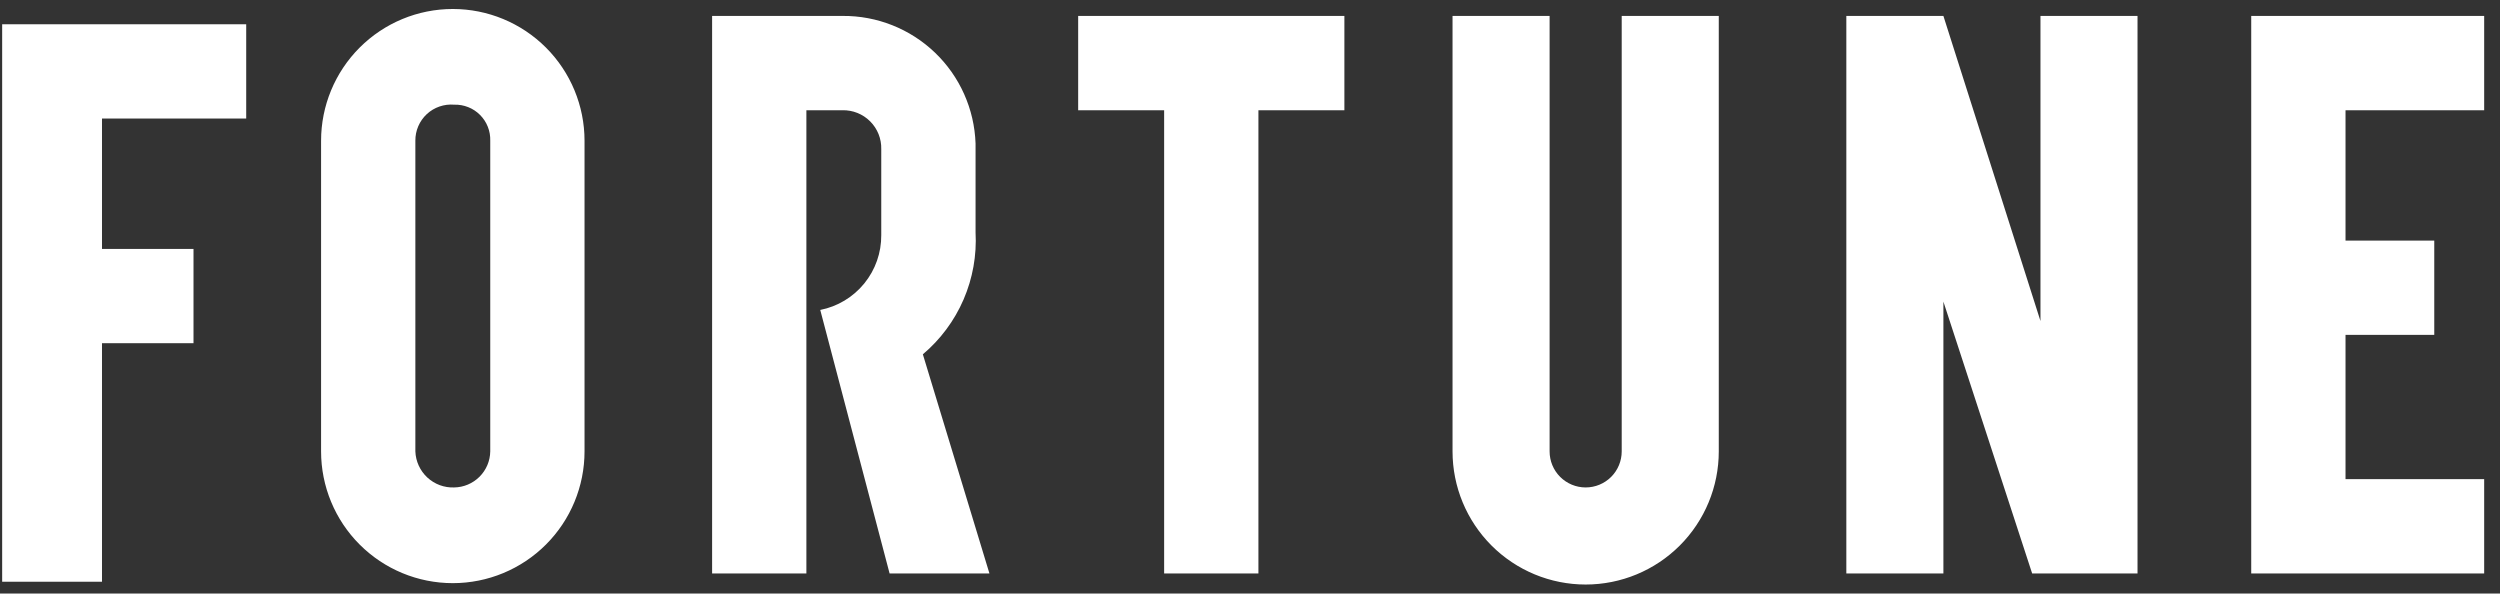 <svg width="139" height="33" viewBox="0 0 139 33" fill="none" xmlns="http://www.w3.org/2000/svg">
<rect x="0" y="0" width="139" height="33" fill="#333333" stroke="none"/>
<path d="M17.852 7.825V25.098C17.852 27.04 18.624 28.904 19.997 30.277C21.371 31.651 23.233 32.423 25.176 32.423C27.118 32.423 28.981 31.651 30.355 30.277C31.728 28.904 32.5 27.04 32.5 25.098V7.825C32.5 5.883 31.728 4.019 30.355 2.646C28.981 1.272 27.118 0.5 25.176 0.5C23.233 0.5 21.371 1.272 19.997 2.646C18.624 4.019 17.852 5.883 17.852 7.825ZM23.094 25.098V7.825C23.091 7.548 23.146 7.273 23.256 7.018C23.365 6.763 23.527 6.534 23.73 6.345C23.933 6.156 24.174 6.012 24.436 5.922C24.698 5.831 24.977 5.797 25.253 5.82C25.519 5.812 25.783 5.858 26.03 5.956C26.277 6.053 26.502 6.201 26.689 6.389C26.877 6.577 27.025 6.801 27.122 7.048C27.22 7.295 27.266 7.56 27.258 7.825V25.098C27.25 25.627 27.036 26.132 26.662 26.506C26.287 26.881 25.782 27.094 25.253 27.102C24.98 27.113 24.707 27.069 24.45 26.974C24.194 26.879 23.959 26.734 23.758 26.548C23.558 26.361 23.396 26.137 23.282 25.889C23.168 25.64 23.104 25.371 23.094 25.098ZM74.748 0.886H59.946V6.129H64.726V31.883H69.968V6.129H74.748V0.886ZM90.167 0.886V25.098C90.167 25.629 89.956 26.139 89.58 26.515C89.204 26.891 88.694 27.102 88.163 27.102C87.631 27.102 87.121 26.891 86.745 26.515C86.369 26.139 86.158 25.629 86.158 25.098V0.886H80.761V25.098C80.761 27.061 81.541 28.944 82.929 30.332C84.317 31.72 86.2 32.5 88.163 32.5C90.126 32.5 92.008 31.72 93.396 30.332C94.784 28.944 95.564 27.061 95.564 25.098V0.886H90.167ZM138.12 6.129V0.886H125.168V31.883H138.12V26.64H130.411V18.62H135.345V13.377H130.411V6.129H138.12ZM55.012 31.883H49.461L45.606 17.233C46.568 17.042 47.433 16.522 48.052 15.762C48.672 15.002 49.006 14.049 48.998 13.069V8.288C49.005 8.003 48.953 7.719 48.847 7.454C48.741 7.19 48.582 6.949 48.38 6.747C48.178 6.545 47.938 6.387 47.673 6.28C47.408 6.174 47.125 6.123 46.84 6.129H44.835V31.883H39.593V0.886H46.84C48.755 0.868 50.601 1.601 51.984 2.926C53.367 4.251 54.176 6.065 54.241 7.98V12.915C54.311 14.195 54.083 15.475 53.575 16.652C53.066 17.83 52.291 18.873 51.311 19.7L55.012 31.883ZM113.45 0.886V17.849L108.053 0.886H102.656V31.883H108.053V16.77L112.987 31.883H118.846V0.886H113.45ZM0.12 1.348V32.346H5.671V19.083H10.759V13.84H5.671V6.592H13.689V1.348H0.12Z" fill="white"/>
</svg>
